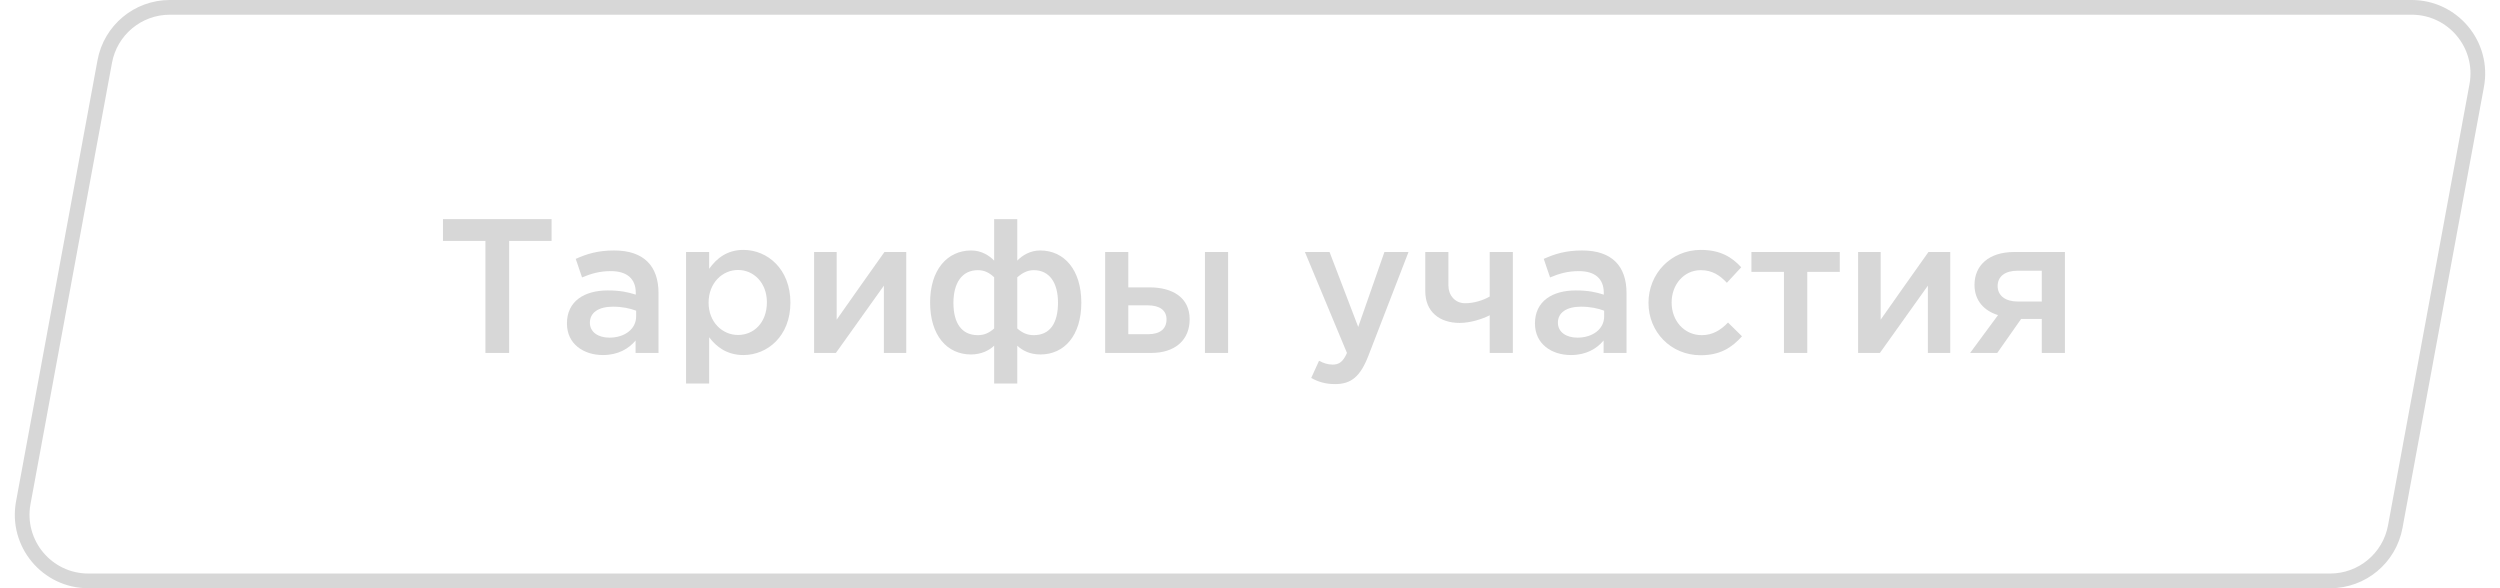 <?xml version="1.0" encoding="UTF-8"?> <svg xmlns="http://www.w3.org/2000/svg" width="170" height="40" viewBox="0 0 170 40" fill="none"> <path d="M7.123 4.183C7.517 2.049 9.378 0.5 11.548 0.5H163.992C166.805 0.5 168.928 3.051 168.417 5.817L162.877 35.817C162.483 37.951 160.622 39.5 158.452 39.5H6.008C3.195 39.5 1.072 36.949 1.583 34.183L7.123 4.183Z" stroke="#373737" stroke-opacity="0.2"></path> <path d="M33.009 24H34.621V16.382H37.507V14.9H30.123V16.382H33.009V24Z" fill="#373737" fill-opacity="0.2"></path> <path d="M44.779 24V19.931C44.779 18.098 43.791 17.032 41.763 17.032C40.645 17.032 39.904 17.266 39.15 17.604L39.579 18.865C40.203 18.605 40.775 18.436 41.542 18.436C42.634 18.436 43.232 18.956 43.232 19.905V20.035C42.699 19.866 42.166 19.749 41.334 19.749C39.735 19.749 38.552 20.477 38.552 21.998C38.552 23.402 39.696 24.143 40.996 24.143C42.036 24.143 42.751 23.714 43.219 23.155V24H44.779ZM43.258 21.517C43.258 22.375 42.478 22.96 41.438 22.96C40.697 22.96 40.112 22.596 40.112 21.946C40.112 21.257 40.697 20.854 41.685 20.854C42.296 20.854 42.855 20.971 43.258 21.127V21.517Z" fill="#373737" fill-opacity="0.2"></path> <path d="M46.65 26.08H48.223V22.934C48.704 23.571 49.419 24.143 50.55 24.143C52.188 24.143 53.748 22.856 53.748 20.581C53.748 18.28 52.175 16.993 50.55 16.993C49.445 16.993 48.73 17.565 48.223 18.28V17.136H46.65V26.08ZM50.186 22.778C49.12 22.778 48.184 21.907 48.184 20.581C48.184 19.242 49.12 18.358 50.186 18.358C51.252 18.358 52.149 19.229 52.149 20.555C52.149 21.933 51.265 22.778 50.186 22.778Z" fill="#373737" fill-opacity="0.2"></path> <path d="M55.359 24H56.841L60.104 19.424V24H61.625V17.136H60.143C59.051 18.67 57.972 20.204 56.893 21.738V17.136H55.359V24Z" fill="#373737" fill-opacity="0.2"></path> <path d="M67.602 26.08H69.175V23.506C69.513 23.831 70.033 24.104 70.748 24.104C72.373 24.104 73.53 22.817 73.53 20.581C73.53 18.358 72.373 17.032 70.735 17.032C70.046 17.032 69.513 17.37 69.175 17.721V14.9H67.602V17.721C67.264 17.37 66.731 17.032 66.042 17.032C64.404 17.032 63.247 18.358 63.247 20.568C63.247 22.817 64.404 24.104 66.029 24.104C66.718 24.104 67.264 23.831 67.602 23.506V26.08ZM66.497 22.791C65.379 22.791 64.833 21.959 64.833 20.594C64.833 19.255 65.405 18.371 66.497 18.371C66.952 18.371 67.277 18.553 67.602 18.852V22.336C67.277 22.622 66.952 22.791 66.497 22.791ZM70.293 22.791C69.838 22.791 69.5 22.622 69.175 22.336V18.852C69.5 18.579 69.851 18.371 70.293 18.371C71.385 18.371 71.944 19.255 71.944 20.581C71.944 21.959 71.411 22.791 70.293 22.791Z" fill="#373737" fill-opacity="0.2"></path> <path d="M75.151 24H78.284C79.896 24 80.897 23.129 80.897 21.712C80.897 20.217 79.714 19.541 78.167 19.541H76.724V17.136H75.151V24ZM76.724 22.726V20.763H78.05C78.856 20.763 79.324 21.101 79.324 21.712C79.324 22.375 78.869 22.726 78.076 22.726H76.724ZM81.937 24H83.51V17.136H81.937V24Z" fill="#373737" fill-opacity="0.2"></path> <path d="M90.787 26.119C91.891 26.119 92.502 25.599 93.049 24.195L95.779 17.136H94.141L92.359 22.232L90.409 17.136H88.733L91.593 24C91.332 24.598 91.06 24.793 90.618 24.793C90.293 24.793 89.981 24.689 89.695 24.533L89.162 25.703C89.642 25.963 90.124 26.119 90.787 26.119Z" fill="#373737" fill-opacity="0.2"></path> <path d="M101.3 24H102.873V17.136H101.3V20.165C100.845 20.425 100.234 20.62 99.623 20.62C98.921 20.62 98.492 20.048 98.492 19.424V17.136H96.919V19.801C96.919 21.205 97.894 21.959 99.259 21.959C100 21.959 100.819 21.686 101.3 21.439V24Z" fill="#373737" fill-opacity="0.2"></path> <path d="M110.604 24V19.931C110.604 18.098 109.616 17.032 107.588 17.032C106.47 17.032 105.729 17.266 104.975 17.604L105.404 18.865C106.028 18.605 106.6 18.436 107.367 18.436C108.459 18.436 109.057 18.956 109.057 19.905V20.035C108.524 19.866 107.991 19.749 107.159 19.749C105.56 19.749 104.377 20.477 104.377 21.998C104.377 23.402 105.521 24.143 106.821 24.143C107.861 24.143 108.576 23.714 109.044 23.155V24H110.604ZM109.083 21.517C109.083 22.375 108.303 22.96 107.263 22.96C106.522 22.96 105.937 22.596 105.937 21.946C105.937 21.257 106.522 20.854 107.51 20.854C108.121 20.854 108.68 20.971 109.083 21.127V21.517Z" fill="#373737" fill-opacity="0.2"></path> <path d="M115.647 24.156C116.986 24.156 117.779 23.623 118.455 22.869L117.506 21.933C117.012 22.44 116.466 22.791 115.725 22.791C114.516 22.791 113.671 21.803 113.671 20.581V20.555C113.671 19.359 114.503 18.371 115.647 18.371C116.44 18.371 116.947 18.722 117.428 19.229L118.403 18.176C117.766 17.474 116.96 16.993 115.66 16.993C113.606 16.993 112.098 18.631 112.098 20.581V20.607C112.098 22.557 113.606 24.156 115.647 24.156Z" fill="#373737" fill-opacity="0.2"></path> <path d="M121.308 24H122.894V18.488H125.104V17.136H119.098V18.488H121.308V24Z" fill="#373737" fill-opacity="0.2"></path> <path d="M126.351 24H127.833L131.096 19.424V24H132.617V17.136H131.135C130.043 18.67 128.964 20.204 127.885 21.738V17.136H126.351V24Z" fill="#373737" fill-opacity="0.2"></path> <path d="M133.967 24H135.813L137.438 21.686H138.842V24H140.415V17.136H136.97C135.241 17.136 134.266 18.046 134.266 19.372C134.266 20.451 134.929 21.14 135.865 21.426L133.967 24ZM137.191 20.503C136.385 20.503 135.839 20.113 135.839 19.45C135.839 18.8 136.346 18.41 137.178 18.41H138.842V20.503H137.191Z" fill="#373737" fill-opacity="0.2"></path> </svg> 